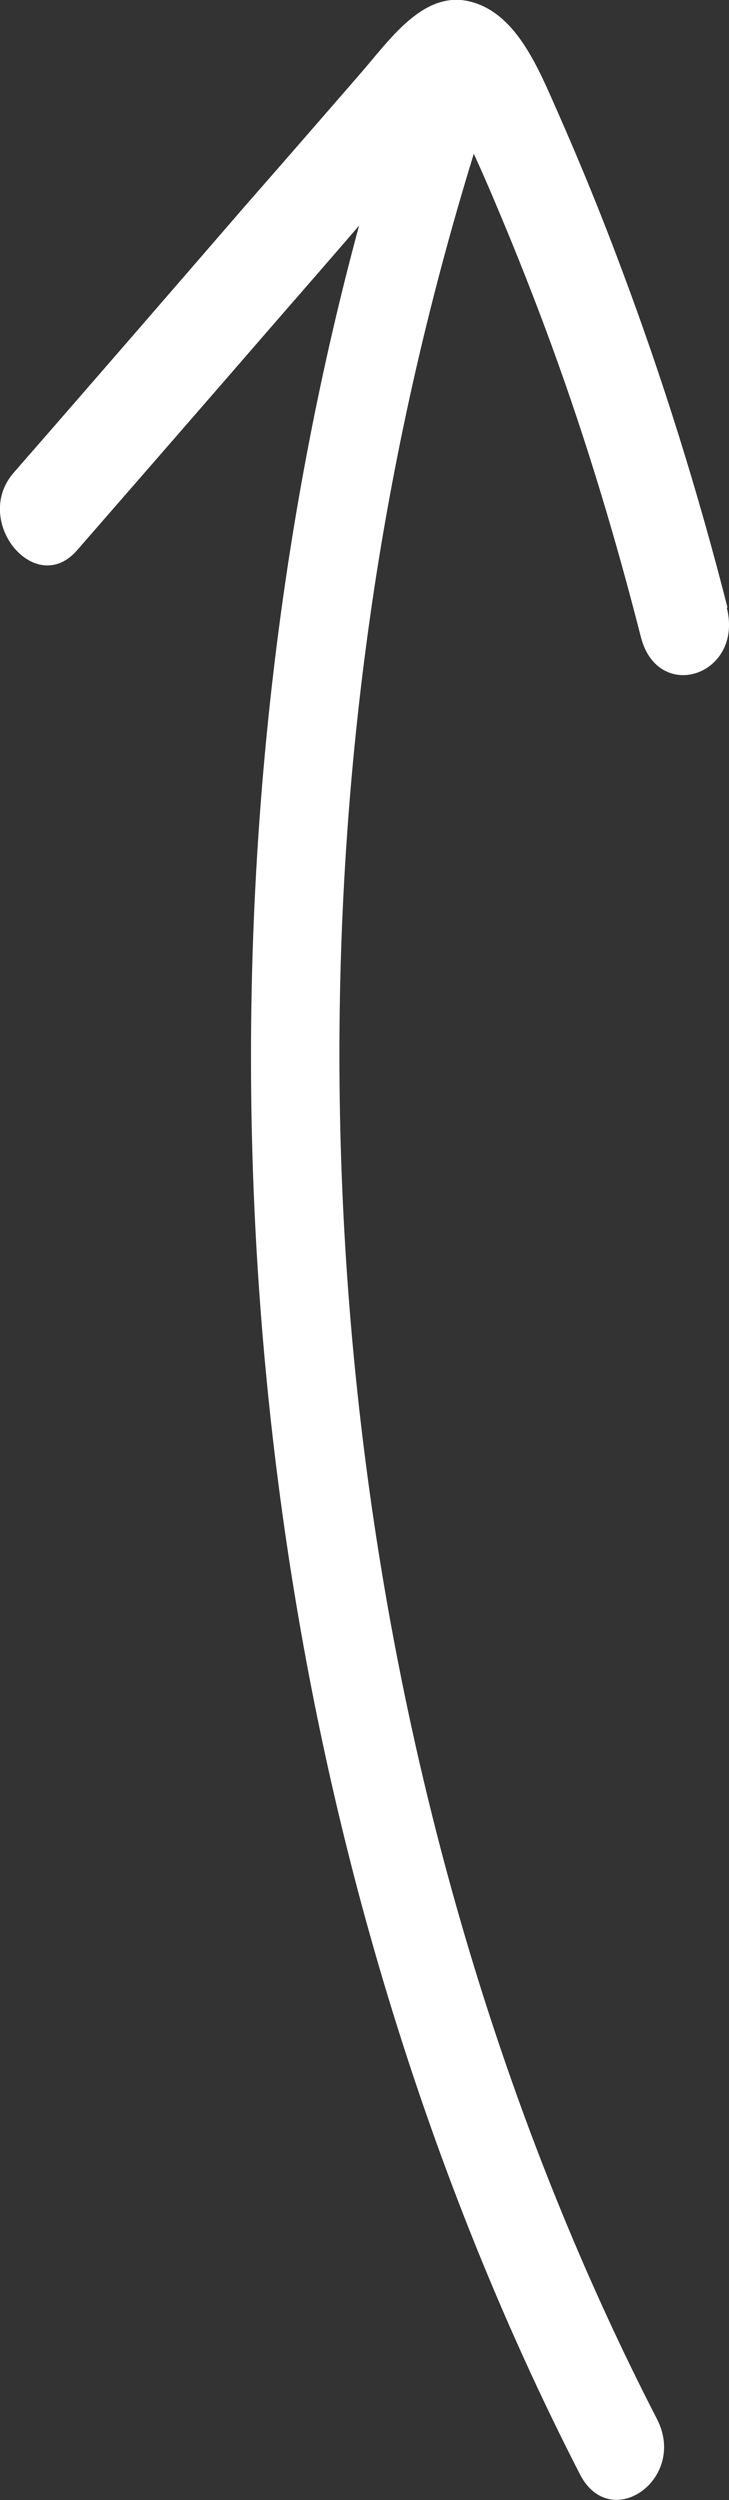 <?xml version="1.0" encoding="UTF-8"?>
<svg id="Livello_2" data-name="Livello 2" xmlns="http://www.w3.org/2000/svg" viewBox="0 0 19.51 66.82">
  <rect x="0" y="0" width="19.51" height="66.82" fill="#333333" stroke="none"/>
  <defs>
    <style>
      .cls-1 {
        fill: #fff;
      }
    </style>
  </defs>
  <g id="Livello_2-2" data-name="Livello 2">
    <g id="OBJECTS">
      <path class="cls-1" d="M19.47,16.24c-.79-3.1-1.74-6.14-2.85-9.09-.53-1.42-1.1-2.81-1.71-4.19-.52-1.18-1.09-2.56-2.26-2.9-1.3-.38-2.21,1-3.06,1.97-1,1.15-2,2.3-3,3.44C4.52,7.86,2.45,10.25.37,12.63c-1.13,1.29.57,3.36,1.69,2.08,1.77-2.03,3.54-4.06,5.3-6.09.75-.86,1.5-1.72,2.25-2.59-4.1,15.14-3.81,32.03.67,46.99,1.37,4.58,3.12,8.98,5.24,13.11.82,1.59,2.89.12,2.06-1.48-7.29-14.15-10.02-31.64-7.68-48.13.6-4.24,1.54-8.39,2.78-12.41.22.48.43.96.63,1.44.52,1.23,1.01,2.47,1.47,3.73.92,2.52,1.7,5.11,2.37,7.74.46,1.8,2.76,1.03,2.3-.78h.02Z"/>
    </g>
  </g>
</svg>